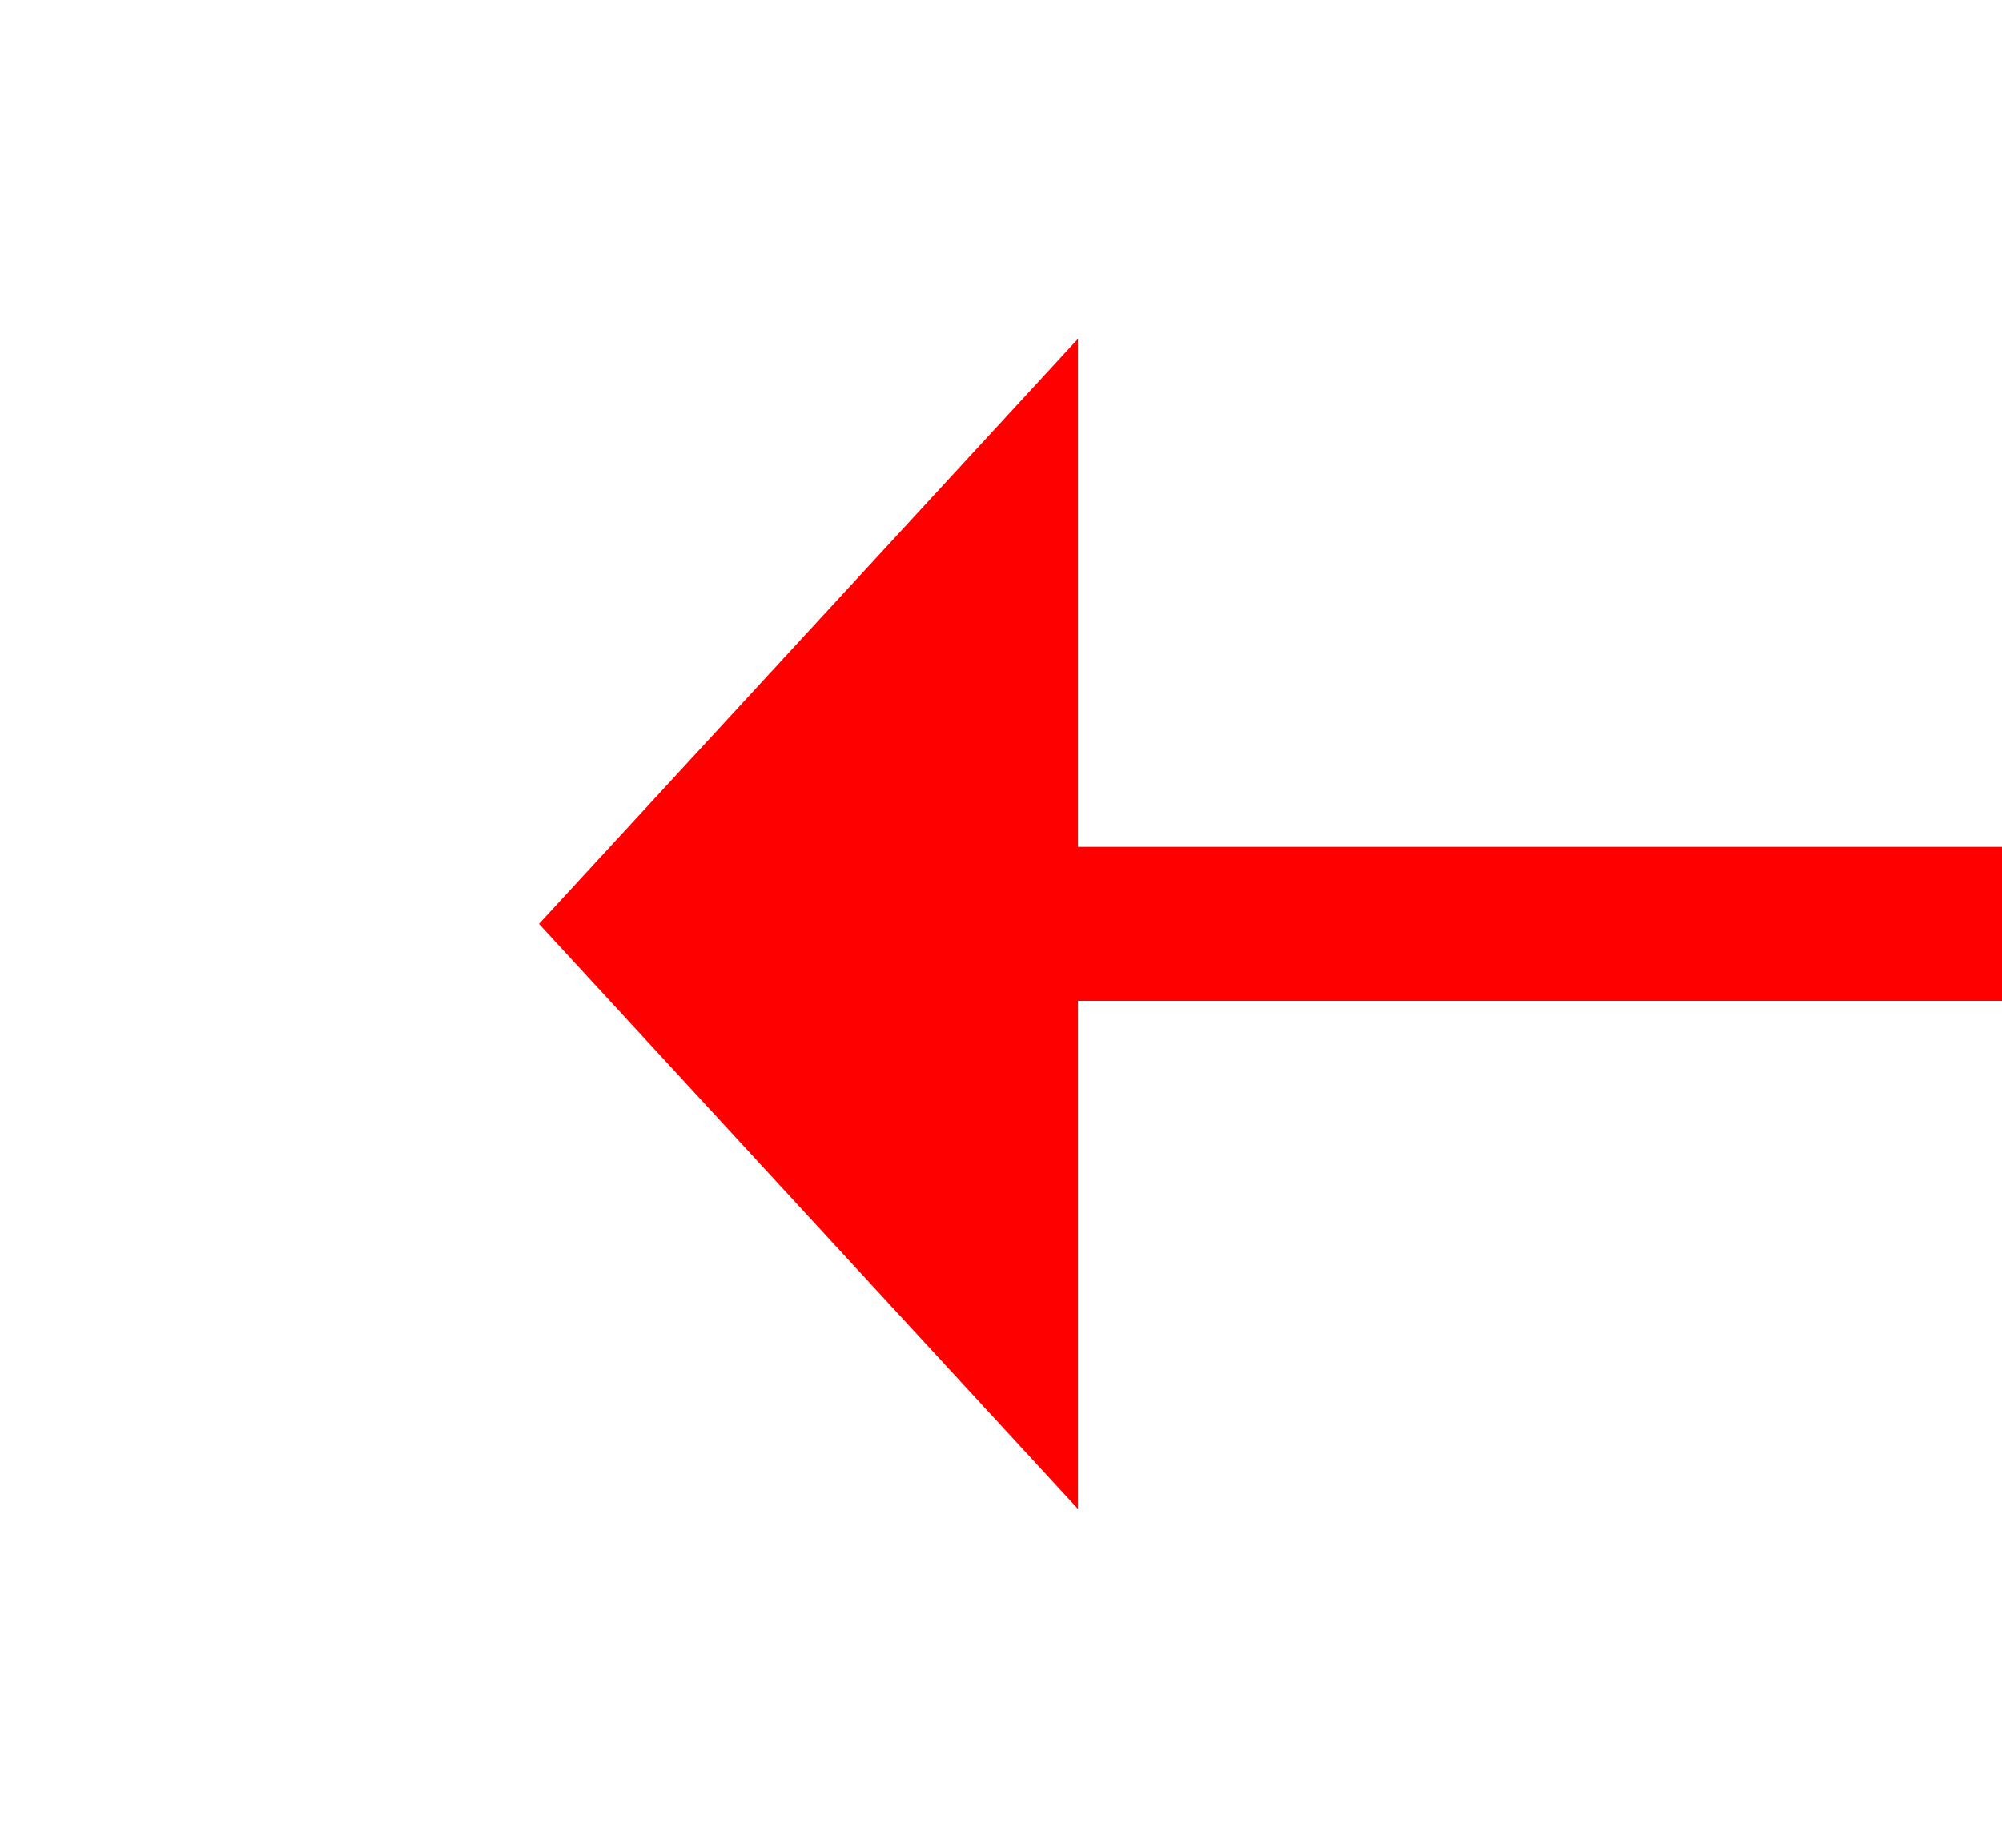 ﻿<?xml version="1.0" encoding="utf-8"?>
<svg version="1.1" xmlns:xlink="http://www.w3.org/1999/xlink" width="26px" height="24px" preserveAspectRatio="xMinYMid meet" viewBox="140 2661  26 22" xmlns="http://www.w3.org/2000/svg">
  <g transform="matrix(0 1 -1 0 2825 2519 )">
    <path d="M 145.4 2671  L 153 2678  L 160.6 2671  L 145.4 2671  Z " fill-rule="nonzero" fill="#ff0000" stroke="none" />
    <path d="M 153 2380  L 153 2672  " stroke-width="2" stroke="#ff0000" fill="none" />
  </g>
</svg>